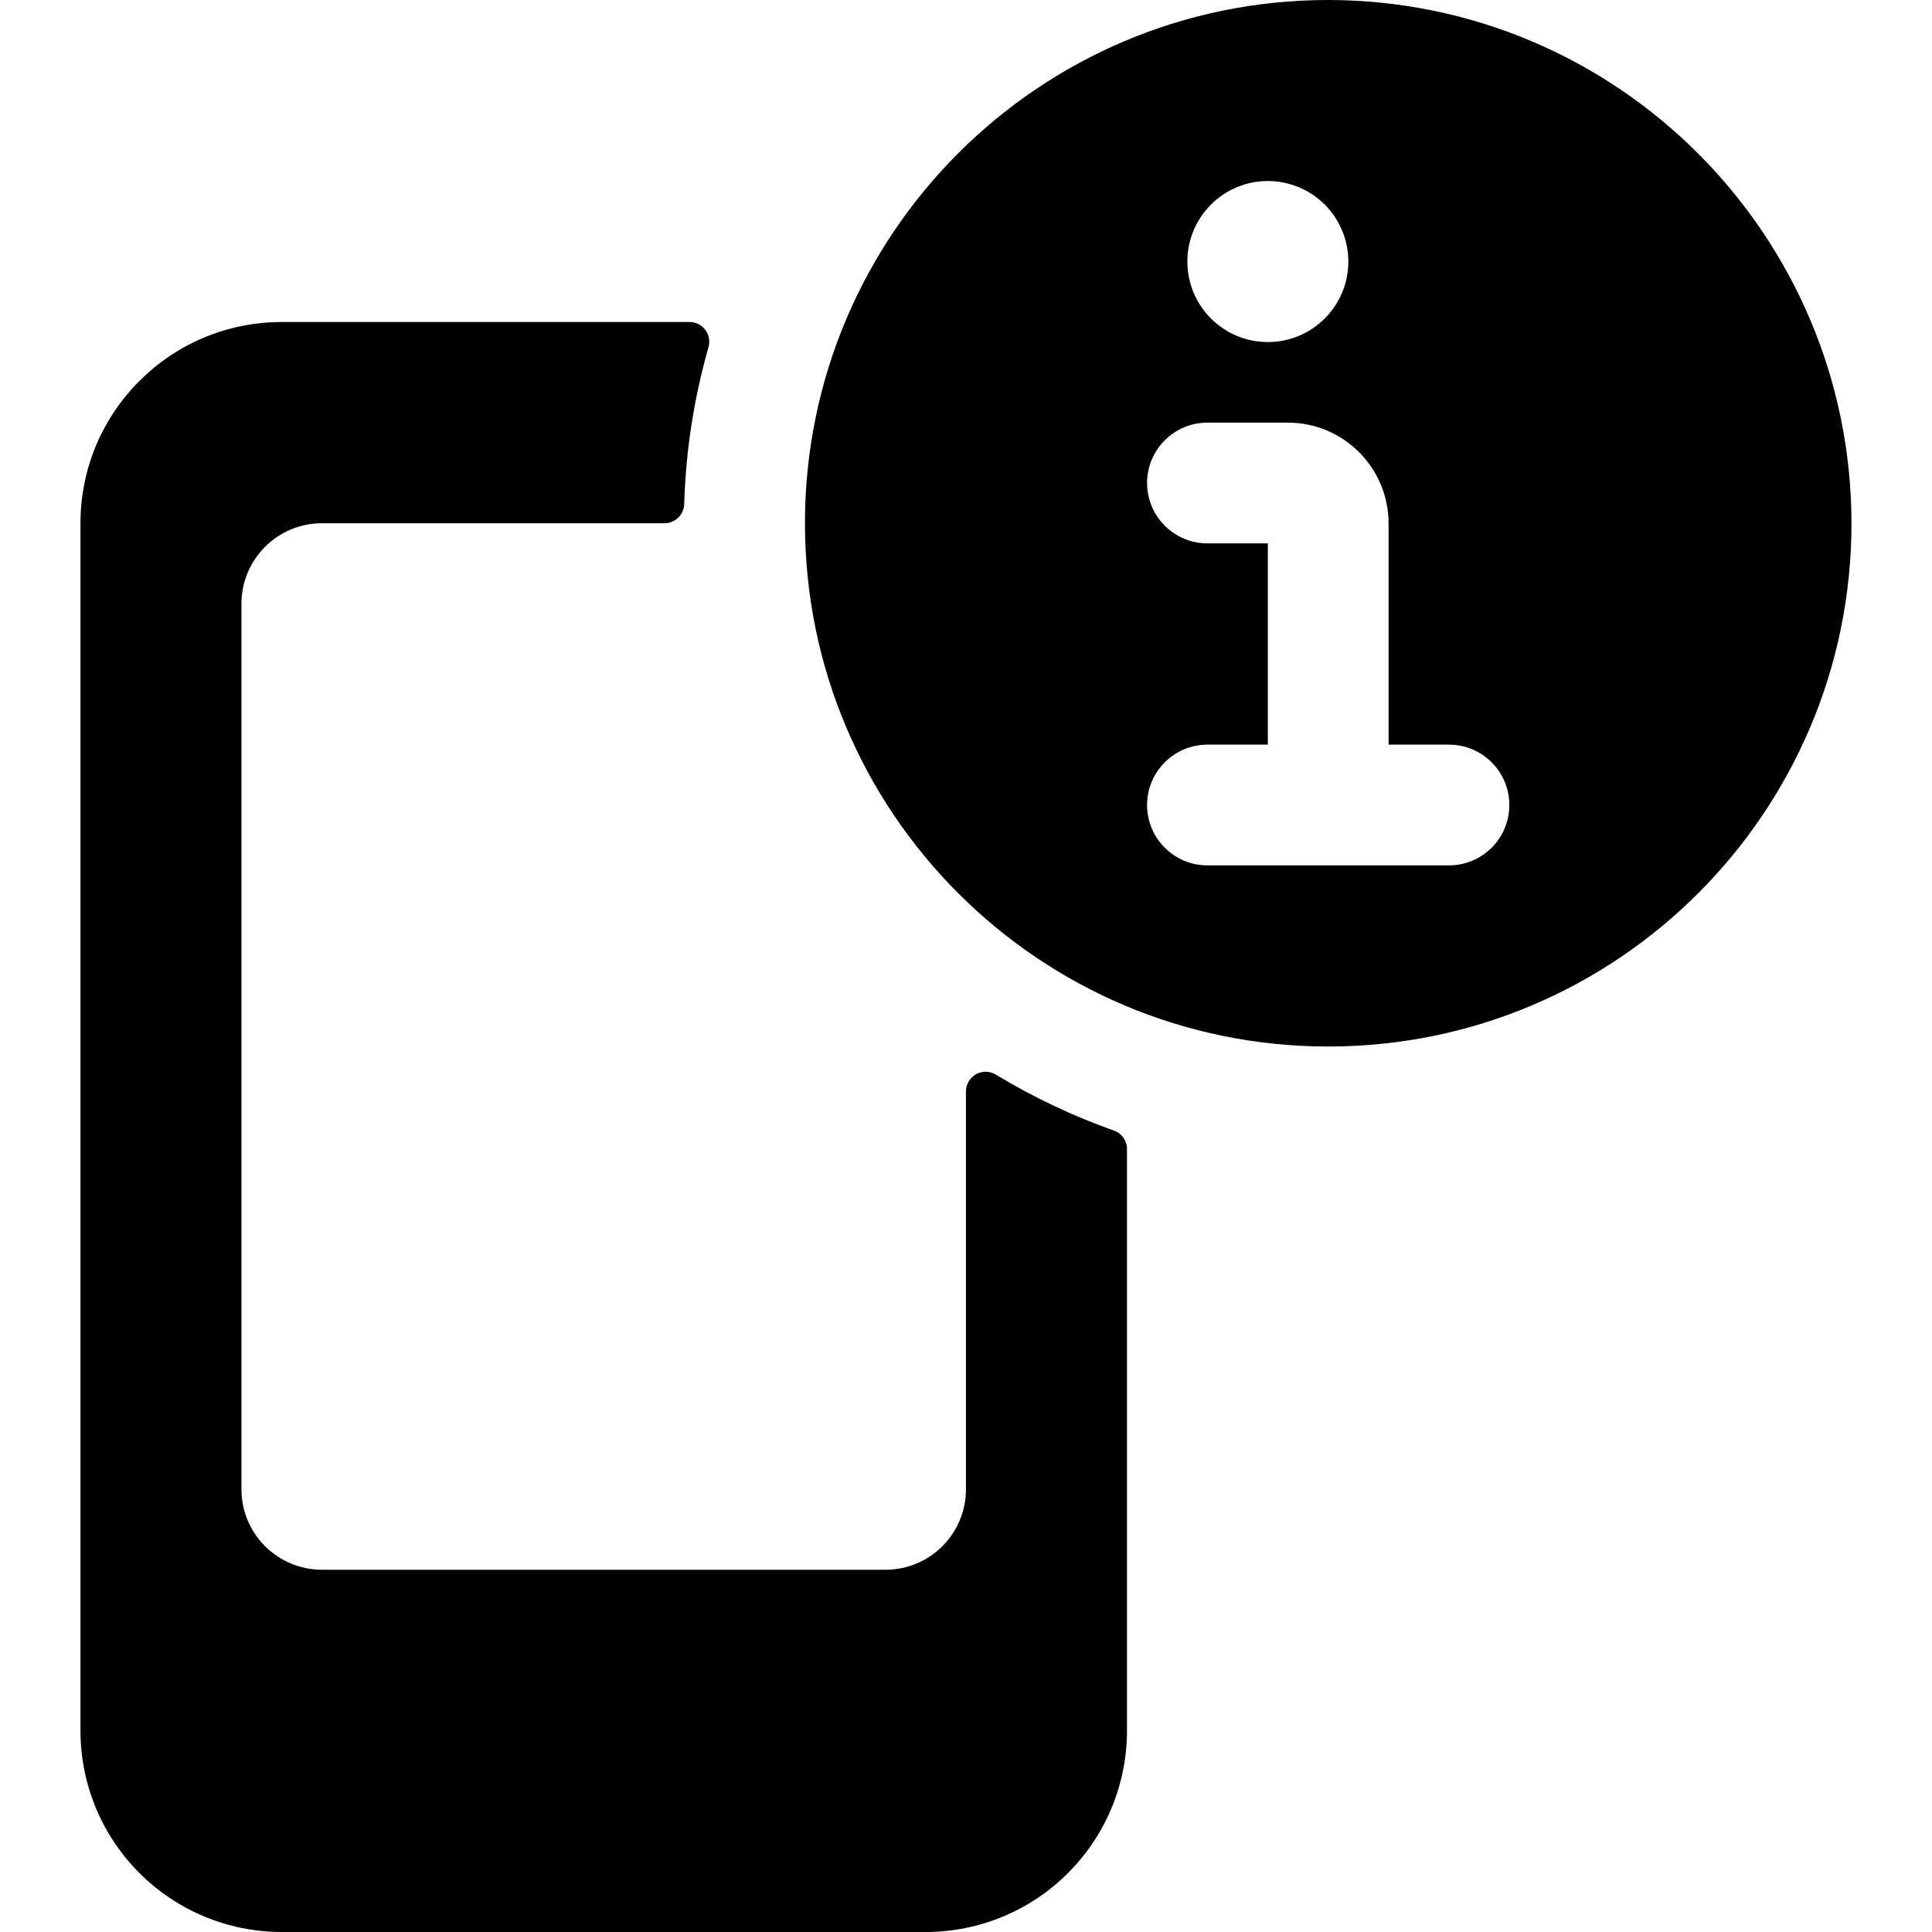 <?xml version="1.0" encoding="UTF-8"?> <svg xmlns="http://www.w3.org/2000/svg" width="40" height="40" viewBox="0 0 40 40" fill="none"><path d="M19.999 22.598V30.833C19.999 31.754 19.253 32.5 18.333 32.5H6.666C5.746 32.5 4.999 31.754 4.999 30.833V12.5C4.999 11.579 5.746 10.833 6.666 10.833H13.766C13.986 10.829 14.162 10.651 14.166 10.431C14.198 9.336 14.367 8.249 14.666 7.195C14.704 7.072 14.681 6.938 14.606 6.834C14.53 6.73 14.41 6.668 14.281 6.667H5.833C3.531 6.667 1.666 8.532 1.666 10.833V35.833C1.666 36.938 2.105 37.998 2.886 38.779C3.668 39.561 4.728 40 5.833 40H19.166C20.271 40 21.331 39.561 22.112 38.779C22.894 37.998 23.333 36.938 23.333 35.833V23.787C23.333 23.615 23.224 23.462 23.061 23.407C22.213 23.106 21.398 22.72 20.628 22.255C20.502 22.173 20.342 22.167 20.211 22.239C20.08 22.311 19.998 22.449 19.999 22.598Z" fill="black"></path><path fill-rule="evenodd" clip-rule="evenodd" d="M27.499 0C21.516 0 16.666 4.85 16.666 10.833C16.666 16.816 21.516 21.667 27.499 21.667C33.482 21.667 38.333 16.816 38.333 10.833C38.325 4.853 33.479 0.007 27.499 0ZM31.249 16.667C31.249 17.357 30.69 17.917 29.999 17.917H24.999C24.309 17.917 23.749 17.357 23.749 16.667C23.749 15.976 24.309 15.417 24.999 15.417H26.249V11.25H24.999C24.309 11.25 23.749 10.69 23.749 10C23.749 9.31 24.309 8.75 24.999 8.75H26.666C27.816 8.752 28.747 9.684 28.749 10.833V15.417H29.999C30.69 15.417 31.249 15.976 31.249 16.667ZM24.583 5.415C24.583 6.335 25.329 7.082 26.249 7.082C27.17 7.082 27.916 6.335 27.916 5.415C27.916 4.973 27.74 4.549 27.428 4.236C27.115 3.924 26.691 3.748 26.249 3.748C25.329 3.748 24.583 4.495 24.583 5.415Z" fill="black"></path></svg> 